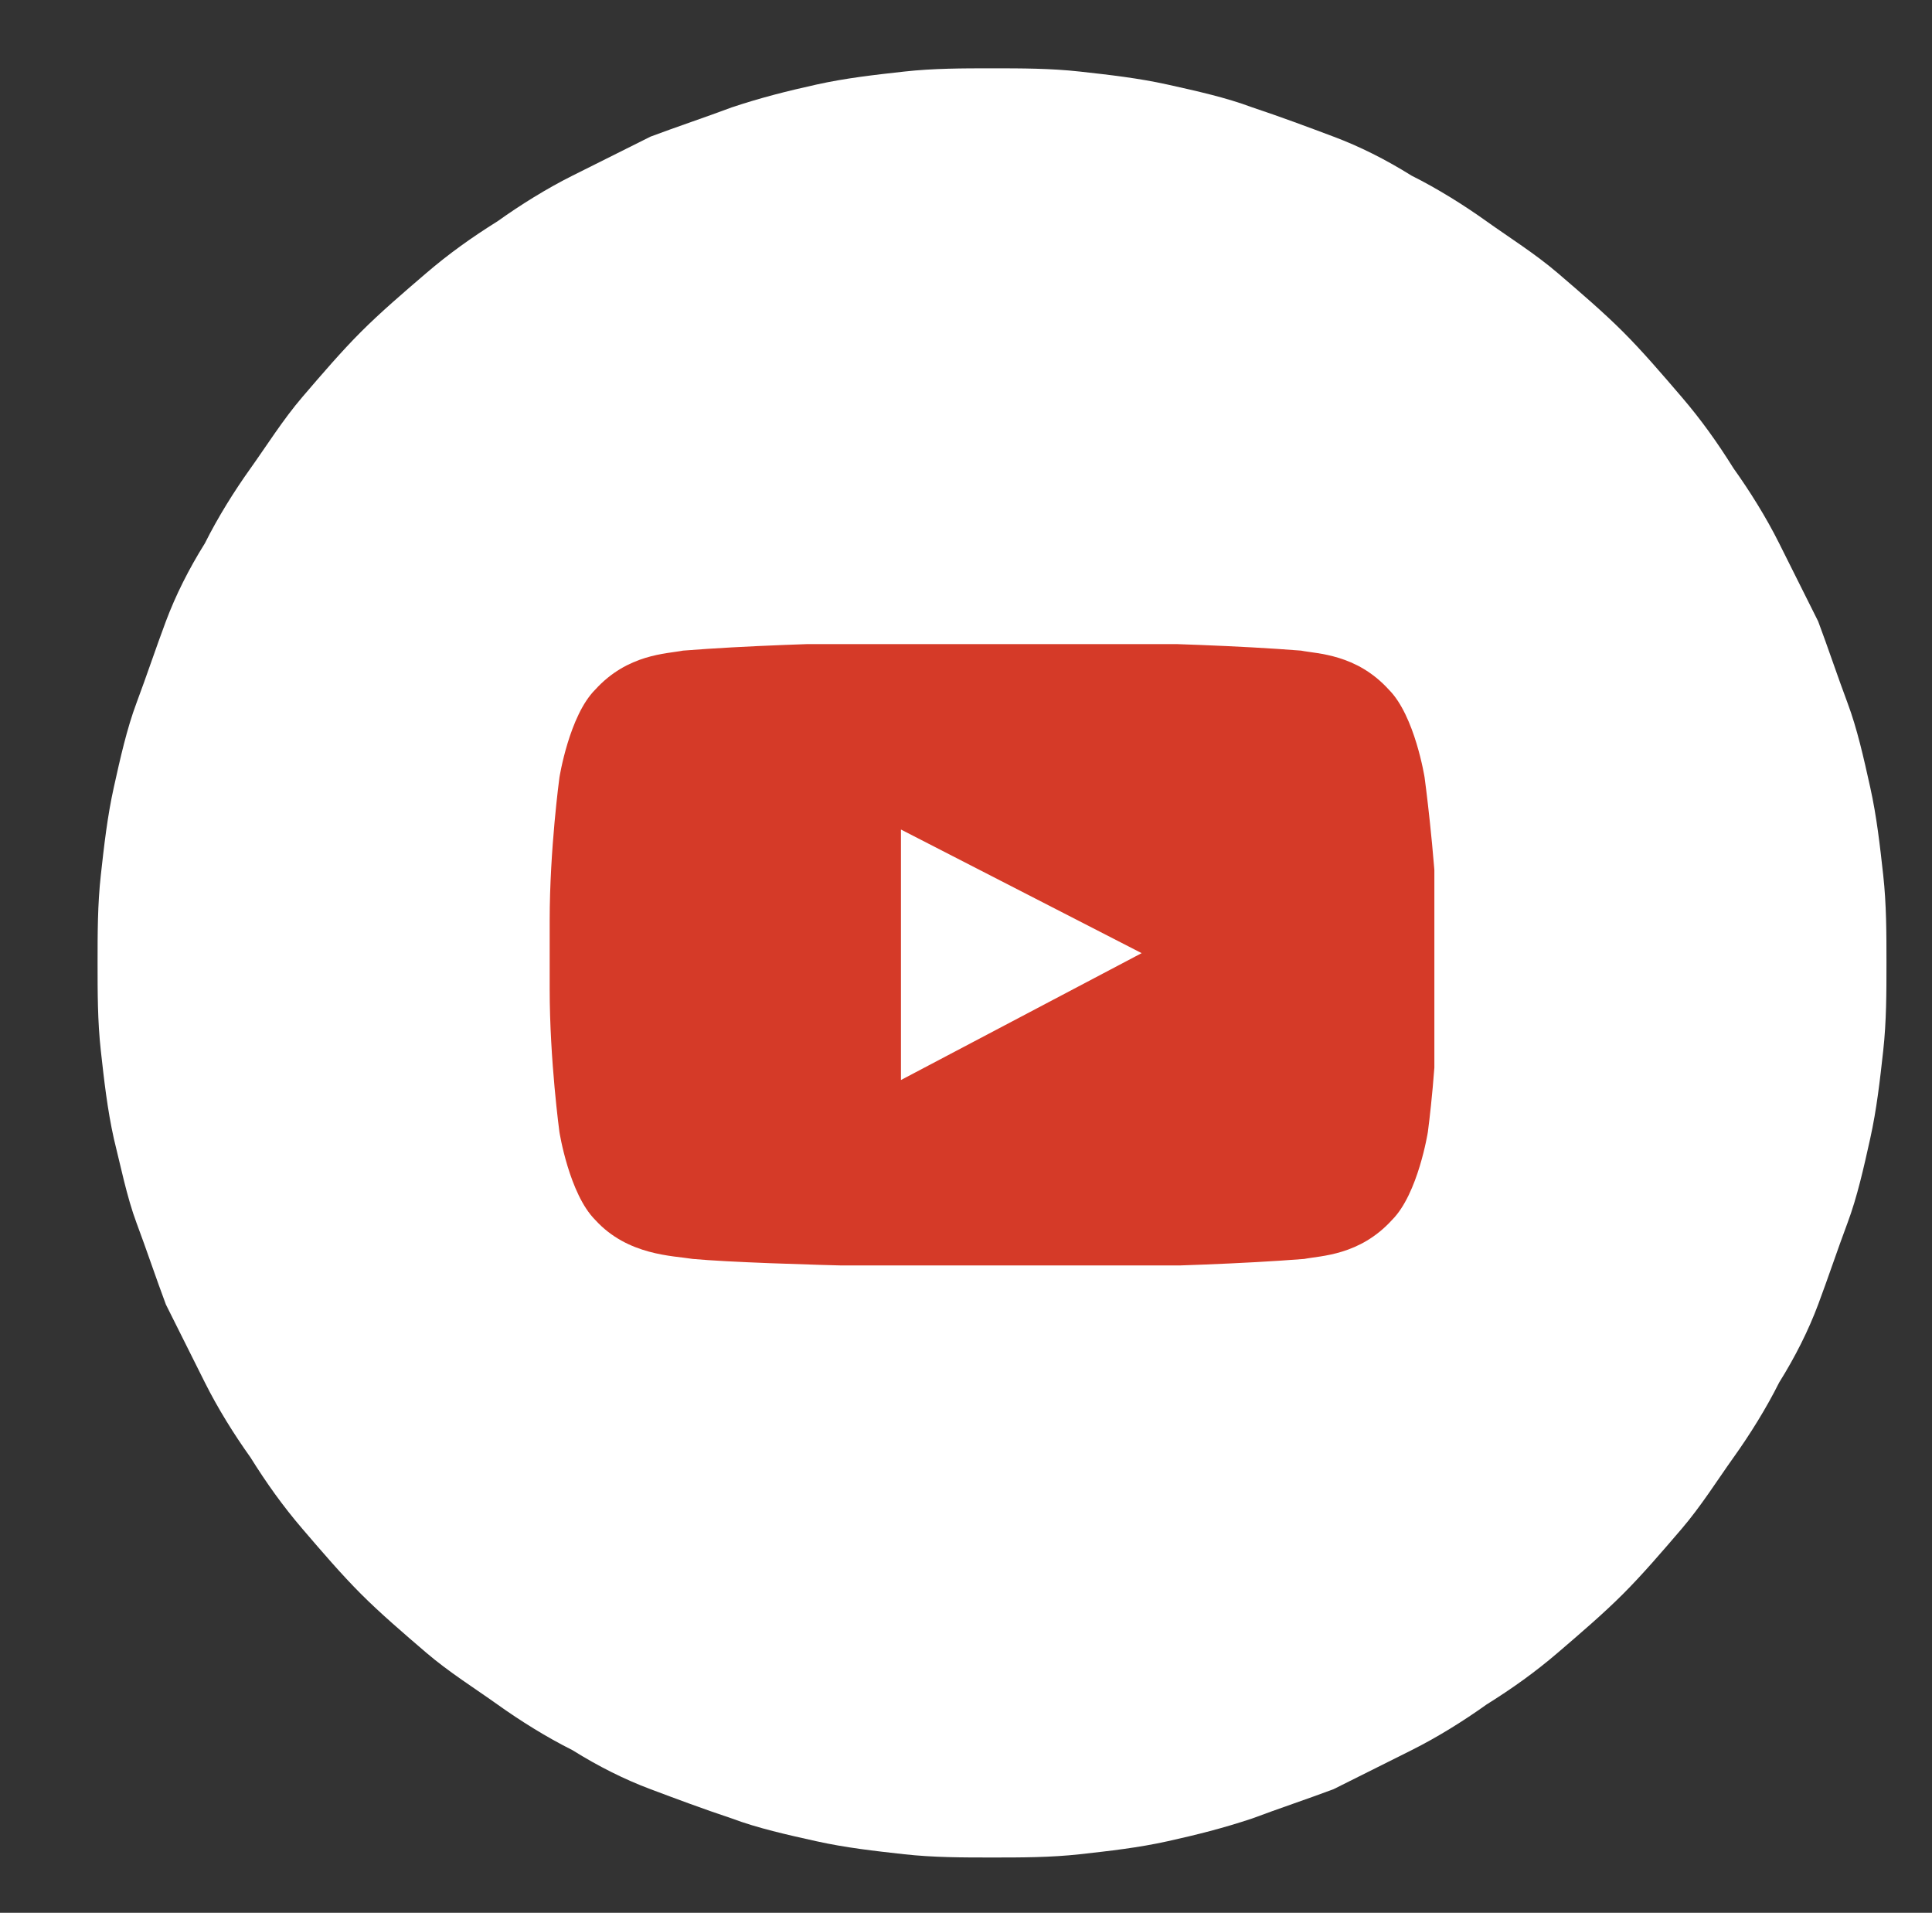 <?xml version="1.0" encoding="utf-8"?>
<!-- Generator: Adobe Illustrator 26.0.2, SVG Export Plug-In . SVG Version: 6.00 Build 0)  -->
<svg version="1.1" id="Layer_1" xmlns="http://www.w3.org/2000/svg" xmlns:xlink="http://www.w3.org/1999/xlink" x="0px" y="0px"
	 viewBox="0 0 59.4 58.8" style="enable-background:new 0 0 59.4 58.8;" xml:space="preserve">
<rect x="0" y="0" width="59.4" height="58.8" fill="#333333" stroke="none"/>
<style type="text/css">
	.st0{fill:#FFFFFF;}
	.st1{clip-path:url(#SVGID_00000000190837421499966300000016611646238408854945_);enable-background:new    ;}
	.st2{clip-path:url(#SVGID_00000175313051169264119080000015225599877683777954_);fill:#D53A28;}
</style>
<path class="st0" d="M30.5,2.1c0.9,0,1.8,0,2.7,0.1c0.9,0.1,1.8,0.2,2.7,0.4c0.9,0.2,1.8,0.4,2.6,0.7c0.9,0.3,1.7,0.6,2.5,0.9
	c0.8,0.3,1.6,0.7,2.4,1.2c0.8,0.4,1.6,0.9,2.3,1.4c0.7,0.5,1.5,1,2.2,1.6c0.7,0.6,1.4,1.2,2,1.8c0.6,0.6,1.2,1.3,1.8,2
	c0.6,0.7,1.1,1.4,1.6,2.2c0.5,0.7,1,1.5,1.4,2.3c0.4,0.8,0.8,1.6,1.2,2.4c0.3,0.8,0.6,1.7,0.9,2.5s0.5,1.7,0.7,2.6
	c0.2,0.9,0.3,1.8,0.4,2.7c0.1,0.9,0.1,1.8,0.1,2.7c0,0.9,0,1.8-0.1,2.7c-0.1,0.9-0.2,1.8-0.4,2.7c-0.2,0.9-0.4,1.8-0.7,2.6
	s-0.6,1.7-0.9,2.5c-0.3,0.8-0.7,1.6-1.2,2.4c-0.4,0.8-0.9,1.6-1.4,2.3c-0.5,0.7-1,1.5-1.6,2.2c-0.6,0.7-1.2,1.4-1.8,2
	c-0.6,0.6-1.3,1.2-2,1.8c-0.7,0.6-1.4,1.1-2.2,1.6c-0.7,0.5-1.5,1-2.3,1.4c-0.8,0.4-1.6,0.8-2.4,1.2c-0.8,0.3-1.7,0.6-2.5,0.9
	c-0.9,0.3-1.7,0.5-2.6,0.7c-0.9,0.2-1.8,0.3-2.7,0.4c-0.9,0.1-1.8,0.1-2.7,0.1c-0.9,0-1.8,0-2.7-0.1c-0.9-0.1-1.8-0.2-2.7-0.4
	c-0.9-0.2-1.8-0.4-2.6-0.7c-0.9-0.3-1.7-0.6-2.5-0.9c-0.8-0.3-1.6-0.7-2.4-1.2c-0.8-0.4-1.6-0.9-2.3-1.4c-0.7-0.5-1.5-1-2.2-1.6
	c-0.7-0.6-1.4-1.2-2-1.8c-0.6-0.6-1.2-1.3-1.8-2c-0.6-0.7-1.1-1.4-1.6-2.2c-0.5-0.7-1-1.5-1.4-2.3c-0.4-0.8-0.8-1.6-1.2-2.4
	c-0.3-0.8-0.6-1.7-0.9-2.5S3.7,35.8,3.5,35c-0.2-0.9-0.3-1.8-0.4-2.7C3,31.4,3,30.5,3,29.6c0-0.9,0-1.8,0.1-2.7
	c0.1-0.9,0.2-1.8,0.4-2.7c0.2-0.9,0.4-1.8,0.7-2.6s0.6-1.7,0.9-2.5c0.3-0.8,0.7-1.6,1.2-2.4c0.4-0.8,0.9-1.6,1.4-2.3
	c0.5-0.7,1-1.5,1.6-2.2c0.6-0.7,1.2-1.4,1.8-2c0.6-0.6,1.3-1.2,2-1.8c0.7-0.6,1.4-1.1,2.2-1.6c0.7-0.5,1.5-1,2.3-1.4
	c0.8-0.4,1.6-0.8,2.4-1.2c0.8-0.3,1.7-0.6,2.5-0.9c0.9-0.3,1.7-0.5,2.6-0.7c0.9-0.2,1.8-0.3,2.7-0.4C28.7,2.1,29.6,2.1,30.5,2.1z"/>
<g>
	<defs>
		<rect id="SVGID_1_" x="16.8" y="19.8" width="27.3" height="19.2"/>
	</defs>
	<clipPath id="SVGID_00000012456179445701756450000003598607471345412518_">
		<use xlink:href="#SVGID_1_"  style="overflow:visible;"/>
	</clipPath>
	<g style="clip-path:url(#SVGID_00000012456179445701756450000003598607471345412518_);enable-background:new    ;">
		<g>
			<defs>
				<rect id="SVGID_00000125566787144961899340000017099032470127400122_" x="16.7" y="19.7" width="27.5" height="19.2"/>
			</defs>
			<clipPath id="SVGID_00000110454120452654526570000001653776297049830283_">
				<use xlink:href="#SVGID_00000125566787144961899340000017099032470127400122_"  style="overflow:visible;"/>
			</clipPath>
			<path style="clip-path:url(#SVGID_00000110454120452654526570000001653776297049830283_);fill:#D53A28;" d="M27.7,33.2l0-7.7
				l7.4,3.8L27.7,33.2z M43.8,23.9c0,0-0.3-1.9-1.1-2.7c-1-1.1-2.2-1.1-2.7-1.2c-3.8-0.3-9.5-0.3-9.5-0.3h0c0,0-5.7,0-9.5,0.3
				c-0.5,0.1-1.7,0.1-2.7,1.2c-0.8,0.8-1.1,2.7-1.1,2.7s-0.3,2.2-0.3,4.4v2.1c0,2.2,0.3,4.4,0.3,4.4s0.3,1.9,1.1,2.7
				c1,1.1,2.4,1.1,3,1.2c2.2,0.2,9.3,0.3,9.3,0.3s5.7,0,9.5-0.3c0.5-0.1,1.7-0.1,2.7-1.2c0.8-0.8,1.1-2.7,1.1-2.7s0.3-2.2,0.3-4.4
				v-2.1C44.1,26.1,43.8,23.9,43.8,23.9"/>
		</g>
	</g>
</g>
</svg>
